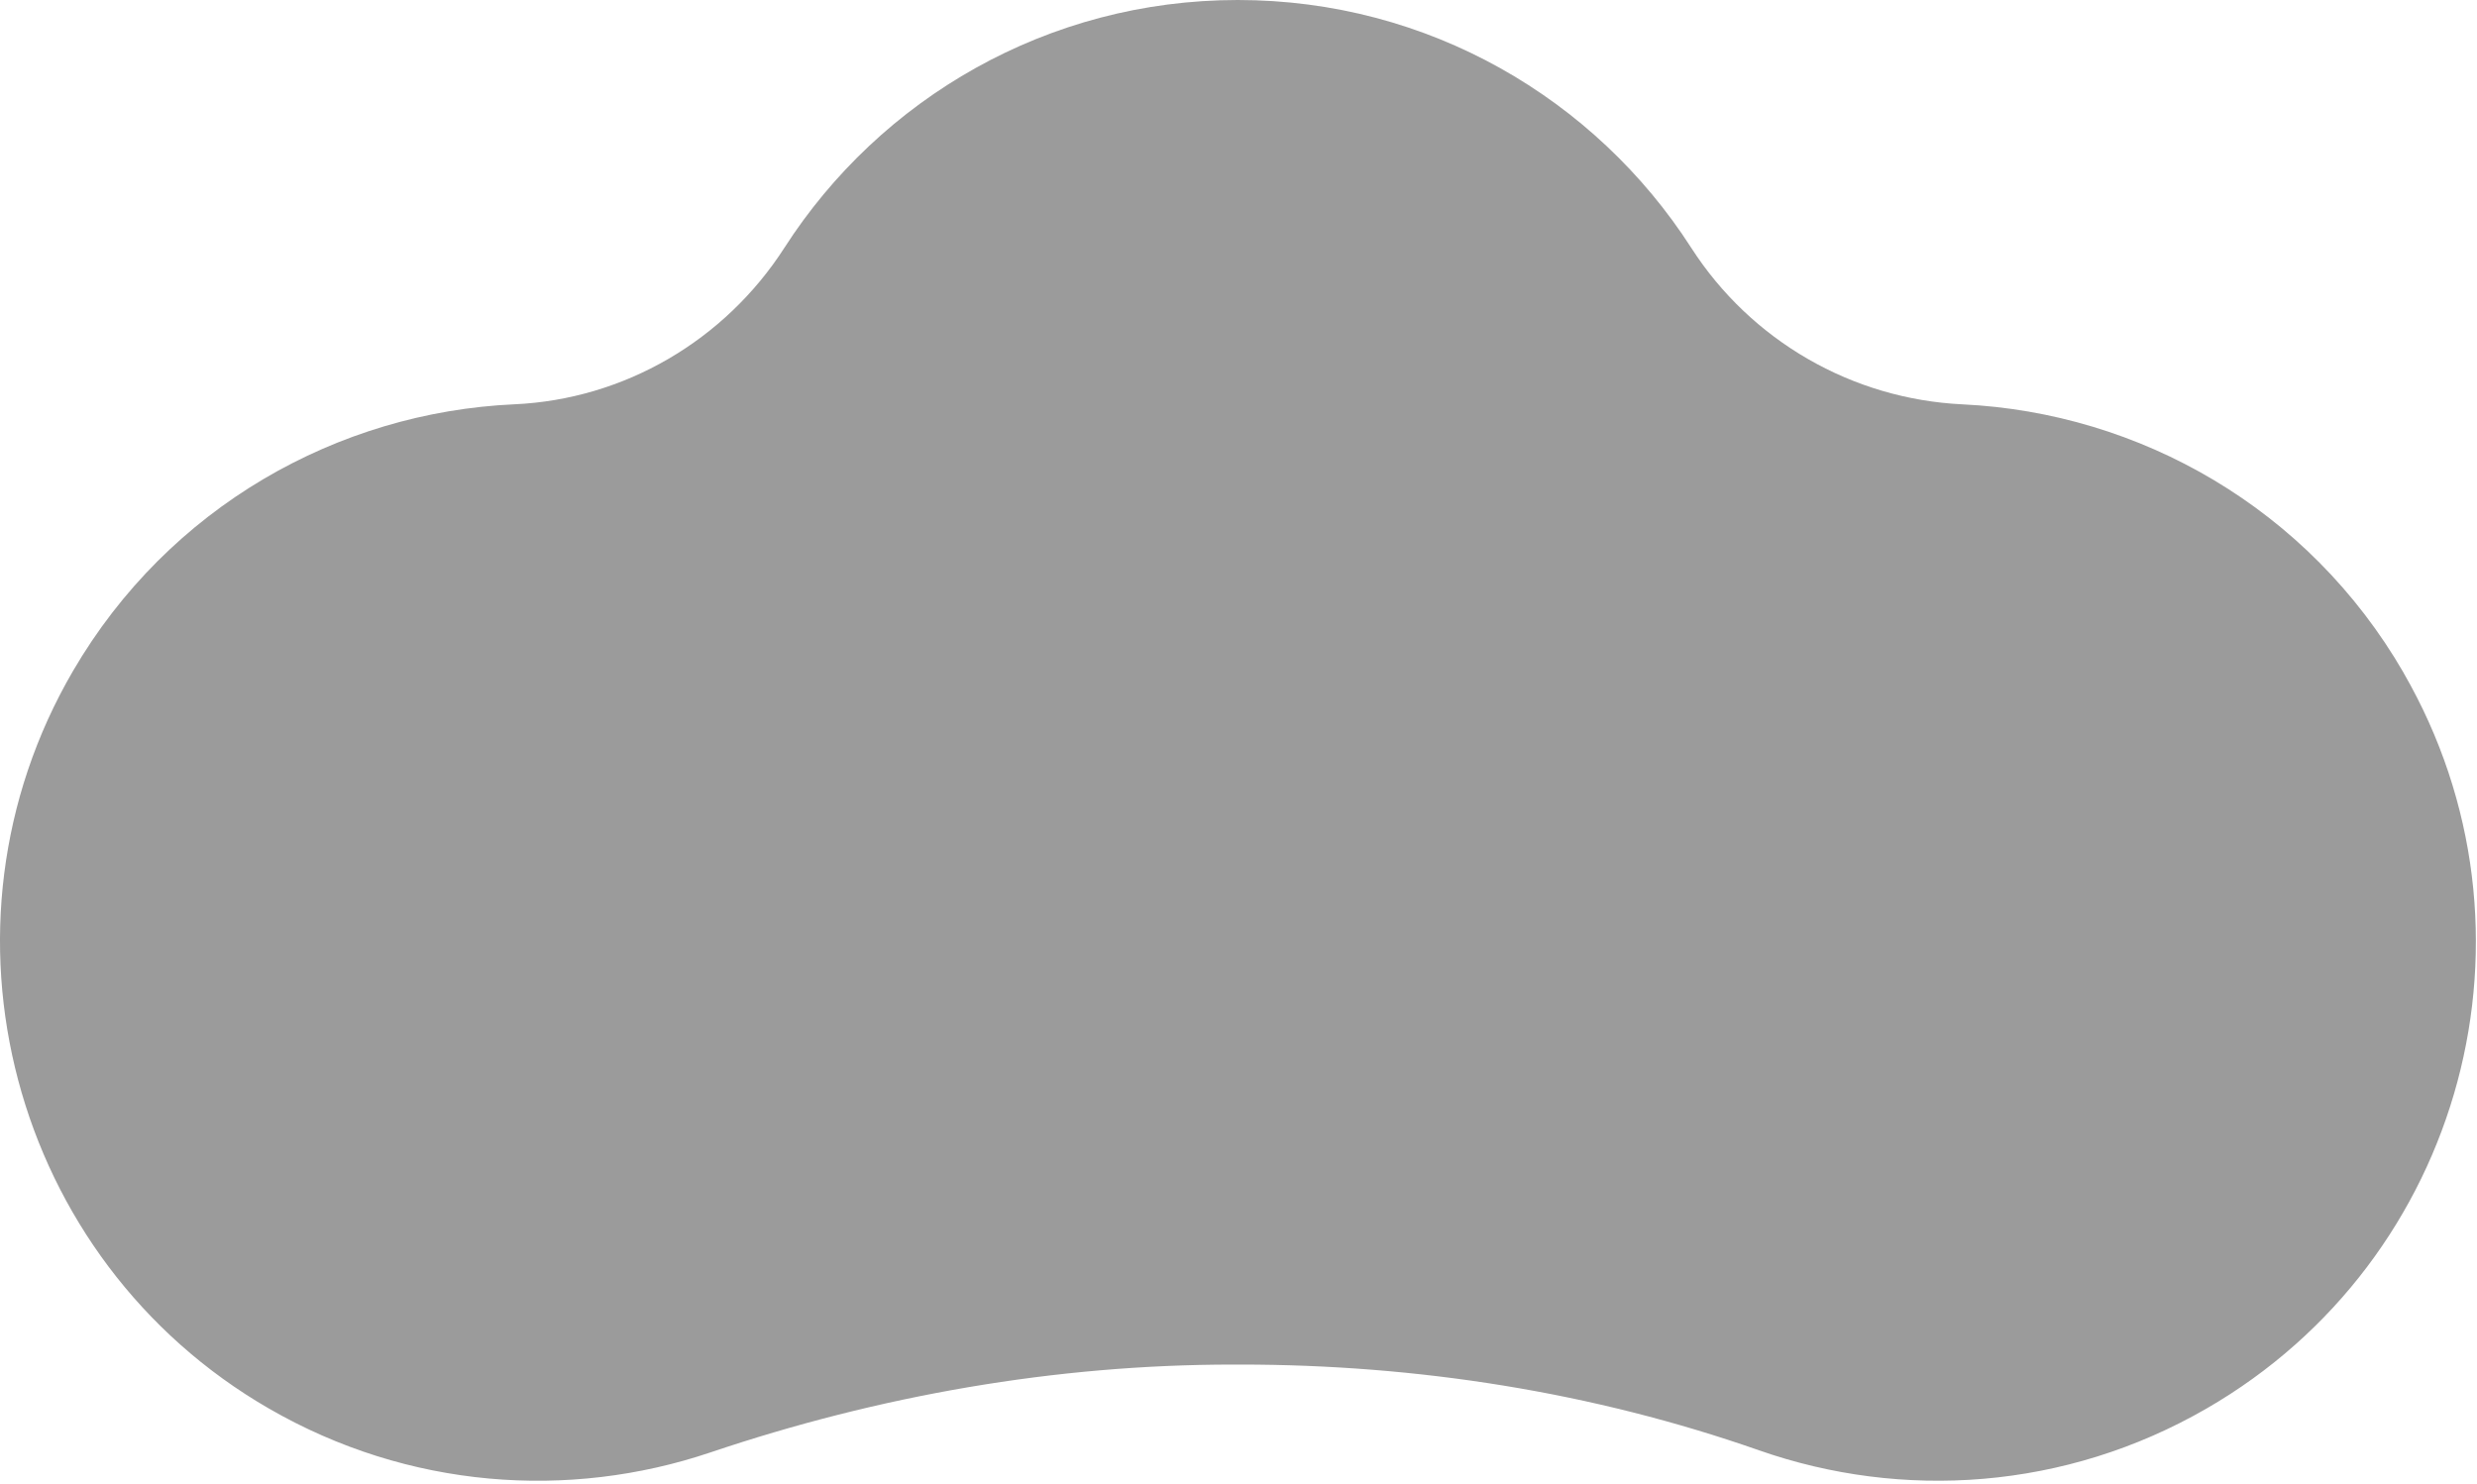 <svg width="479" height="287" viewBox="0 0 479 287" fill="none" xmlns="http://www.w3.org/2000/svg">
<path d="M464.827 130.164C464.831 130.166 464.834 130.162 464.832 130.159C446.43 98.3 413.73 79.837 379.52 78.206C358.138 77.184 338.606 65.906 327.034 47.907C308.513 19.087 276.169 0 239.366 0C202.563 0 170.219 19.087 151.698 47.907C140.17 65.841 120.747 77.238 99.452 78.195C65.303 79.75 32.622 98.065 14.133 129.745C-14.85 179.425 2.192 243.667 52.002 272.422C78.963 287.985 110.002 290.127 137.354 280.916C169.969 269.931 204.064 263.917 238.485 263.917H239.856C273.972 263.917 307.969 269.224 340.161 280.502C367.807 290.182 399.346 288.213 426.698 272.422C476.504 243.669 493.569 179.978 464.823 130.169C464.821 130.166 464.824 130.162 464.827 130.164V130.164Z" fill="#9B9B9B"/>
</svg>
